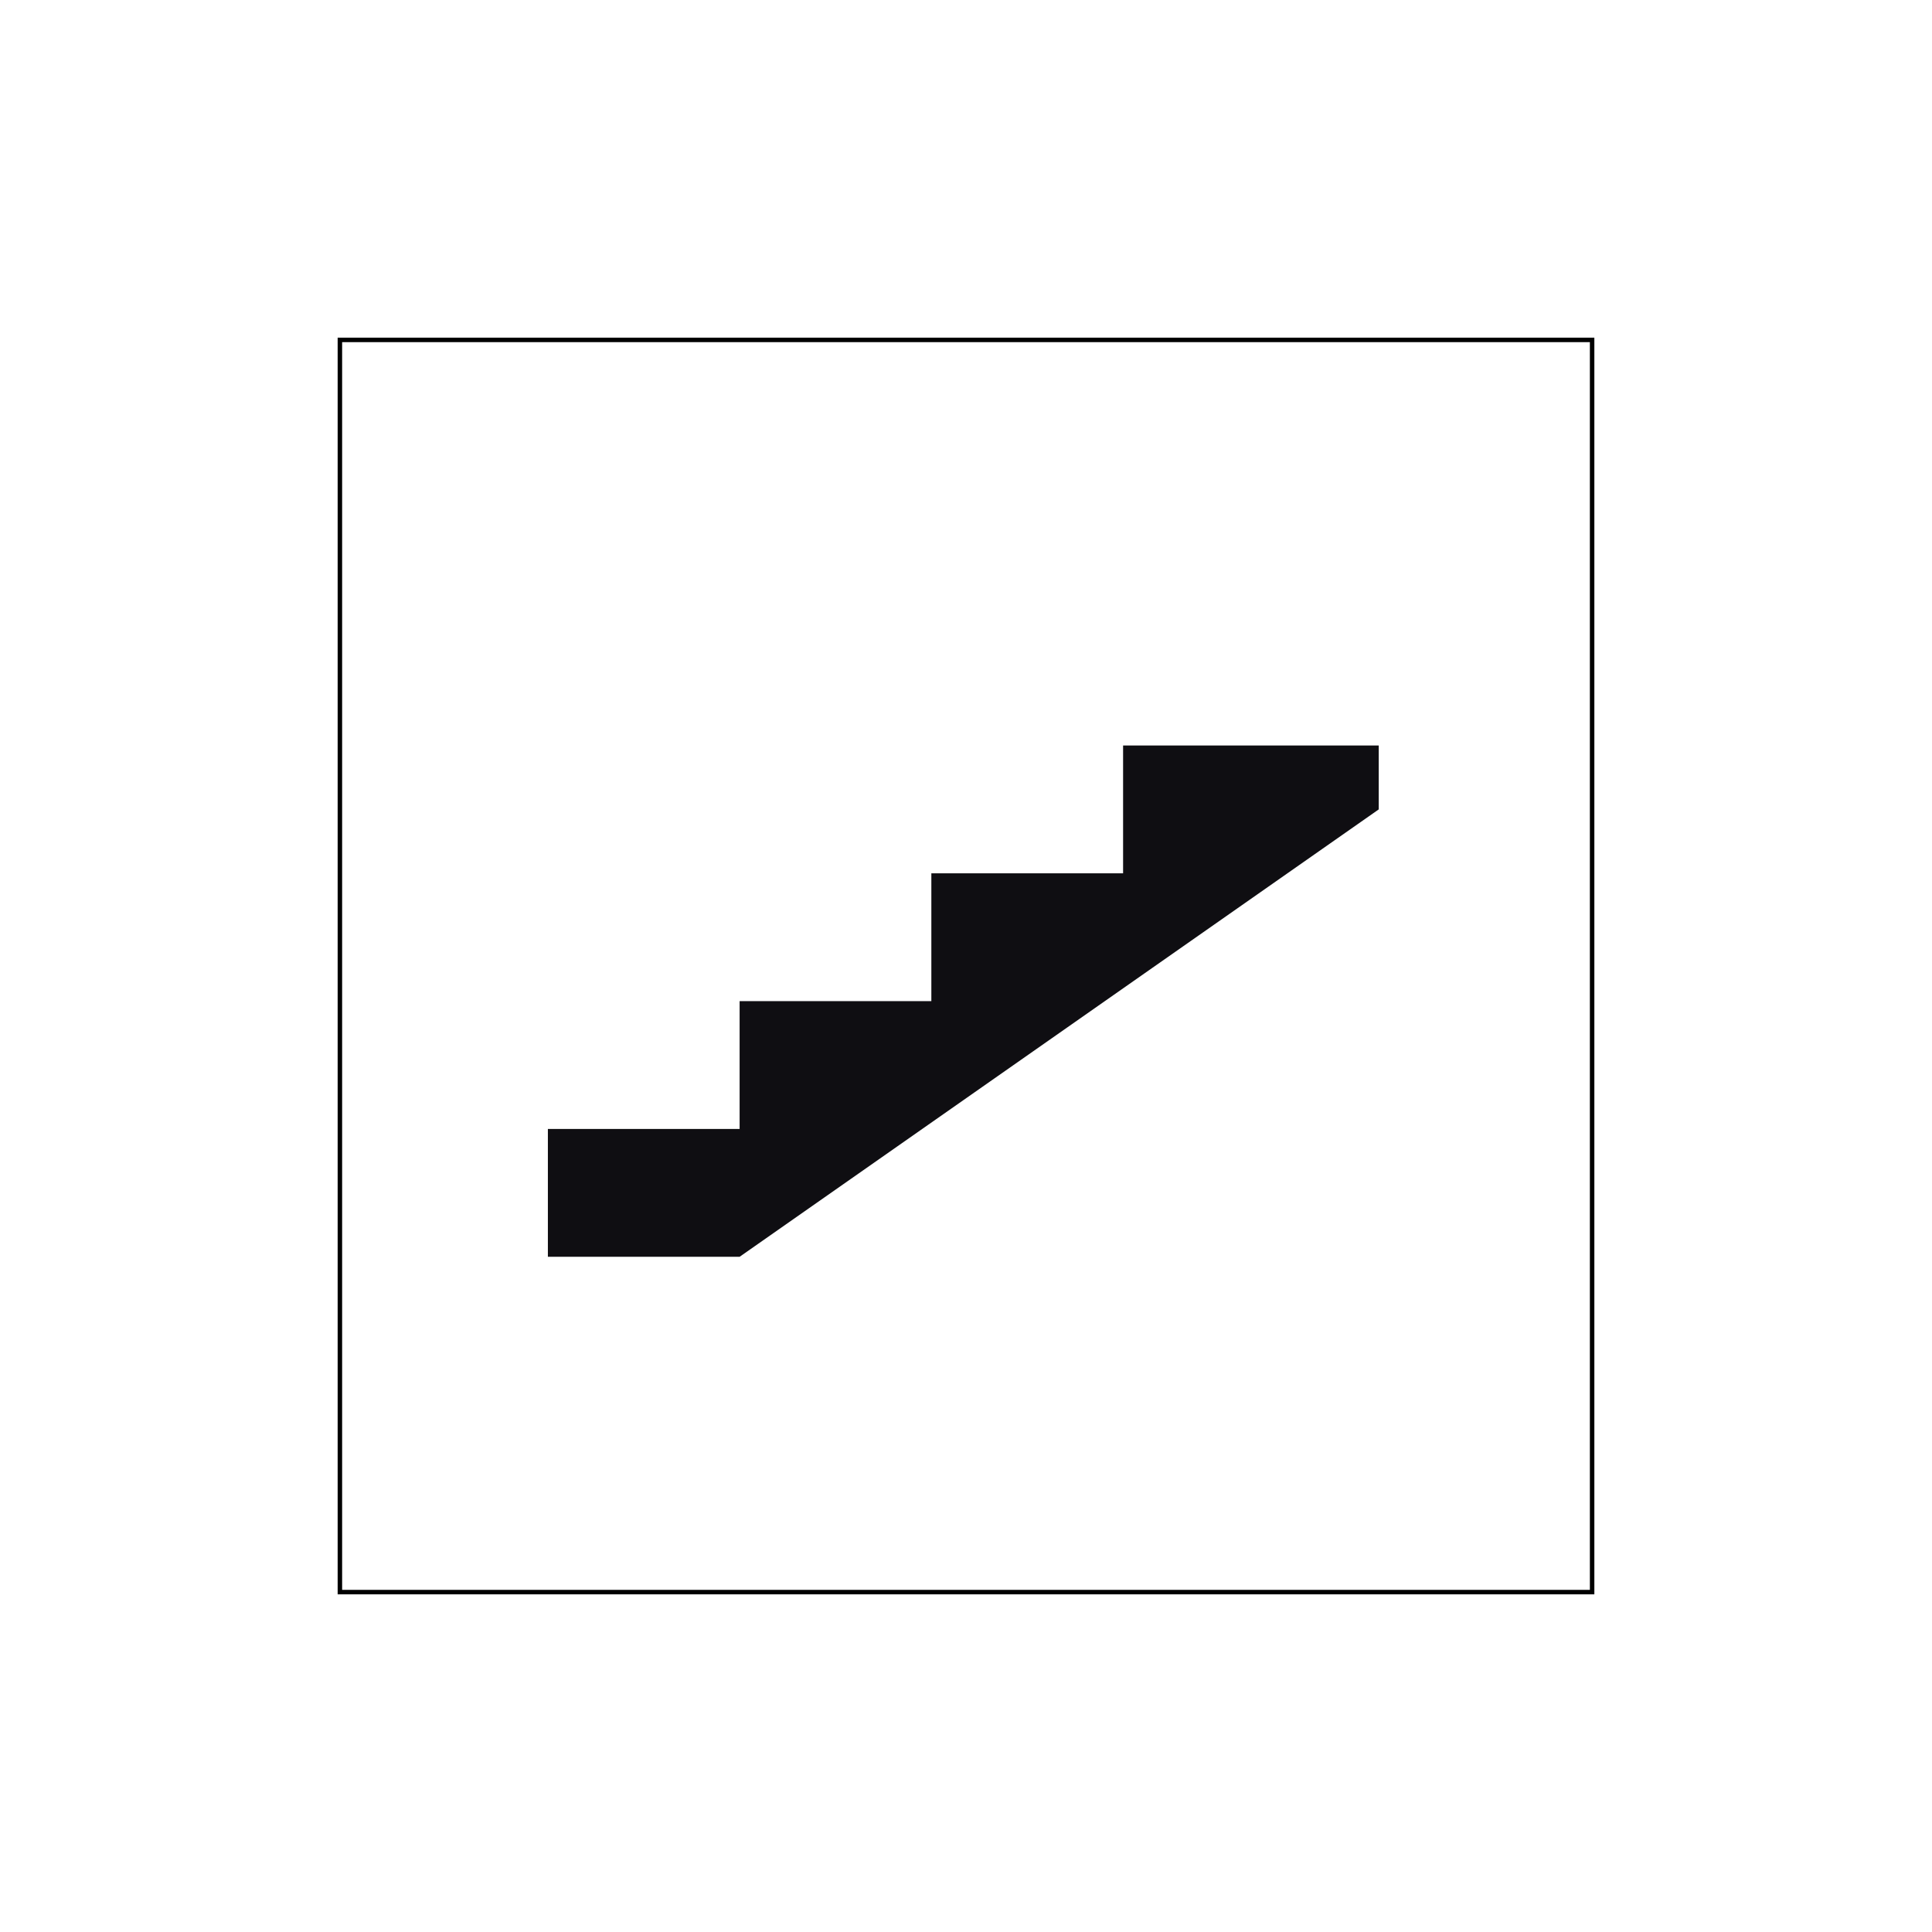 <svg width="216" height="216" fill="none" xmlns="http://www.w3.org/2000/svg"><path stroke="#000" stroke-width=".5" d="M38 38h140v140H38z"/><path d="M61.254 140.511V126.22H82.69v-14.291h21.436v-14.29h21.437V83.347h28.581v7.145L82.69 140.511H61.254Z" fill="#0F0E12"/></svg>